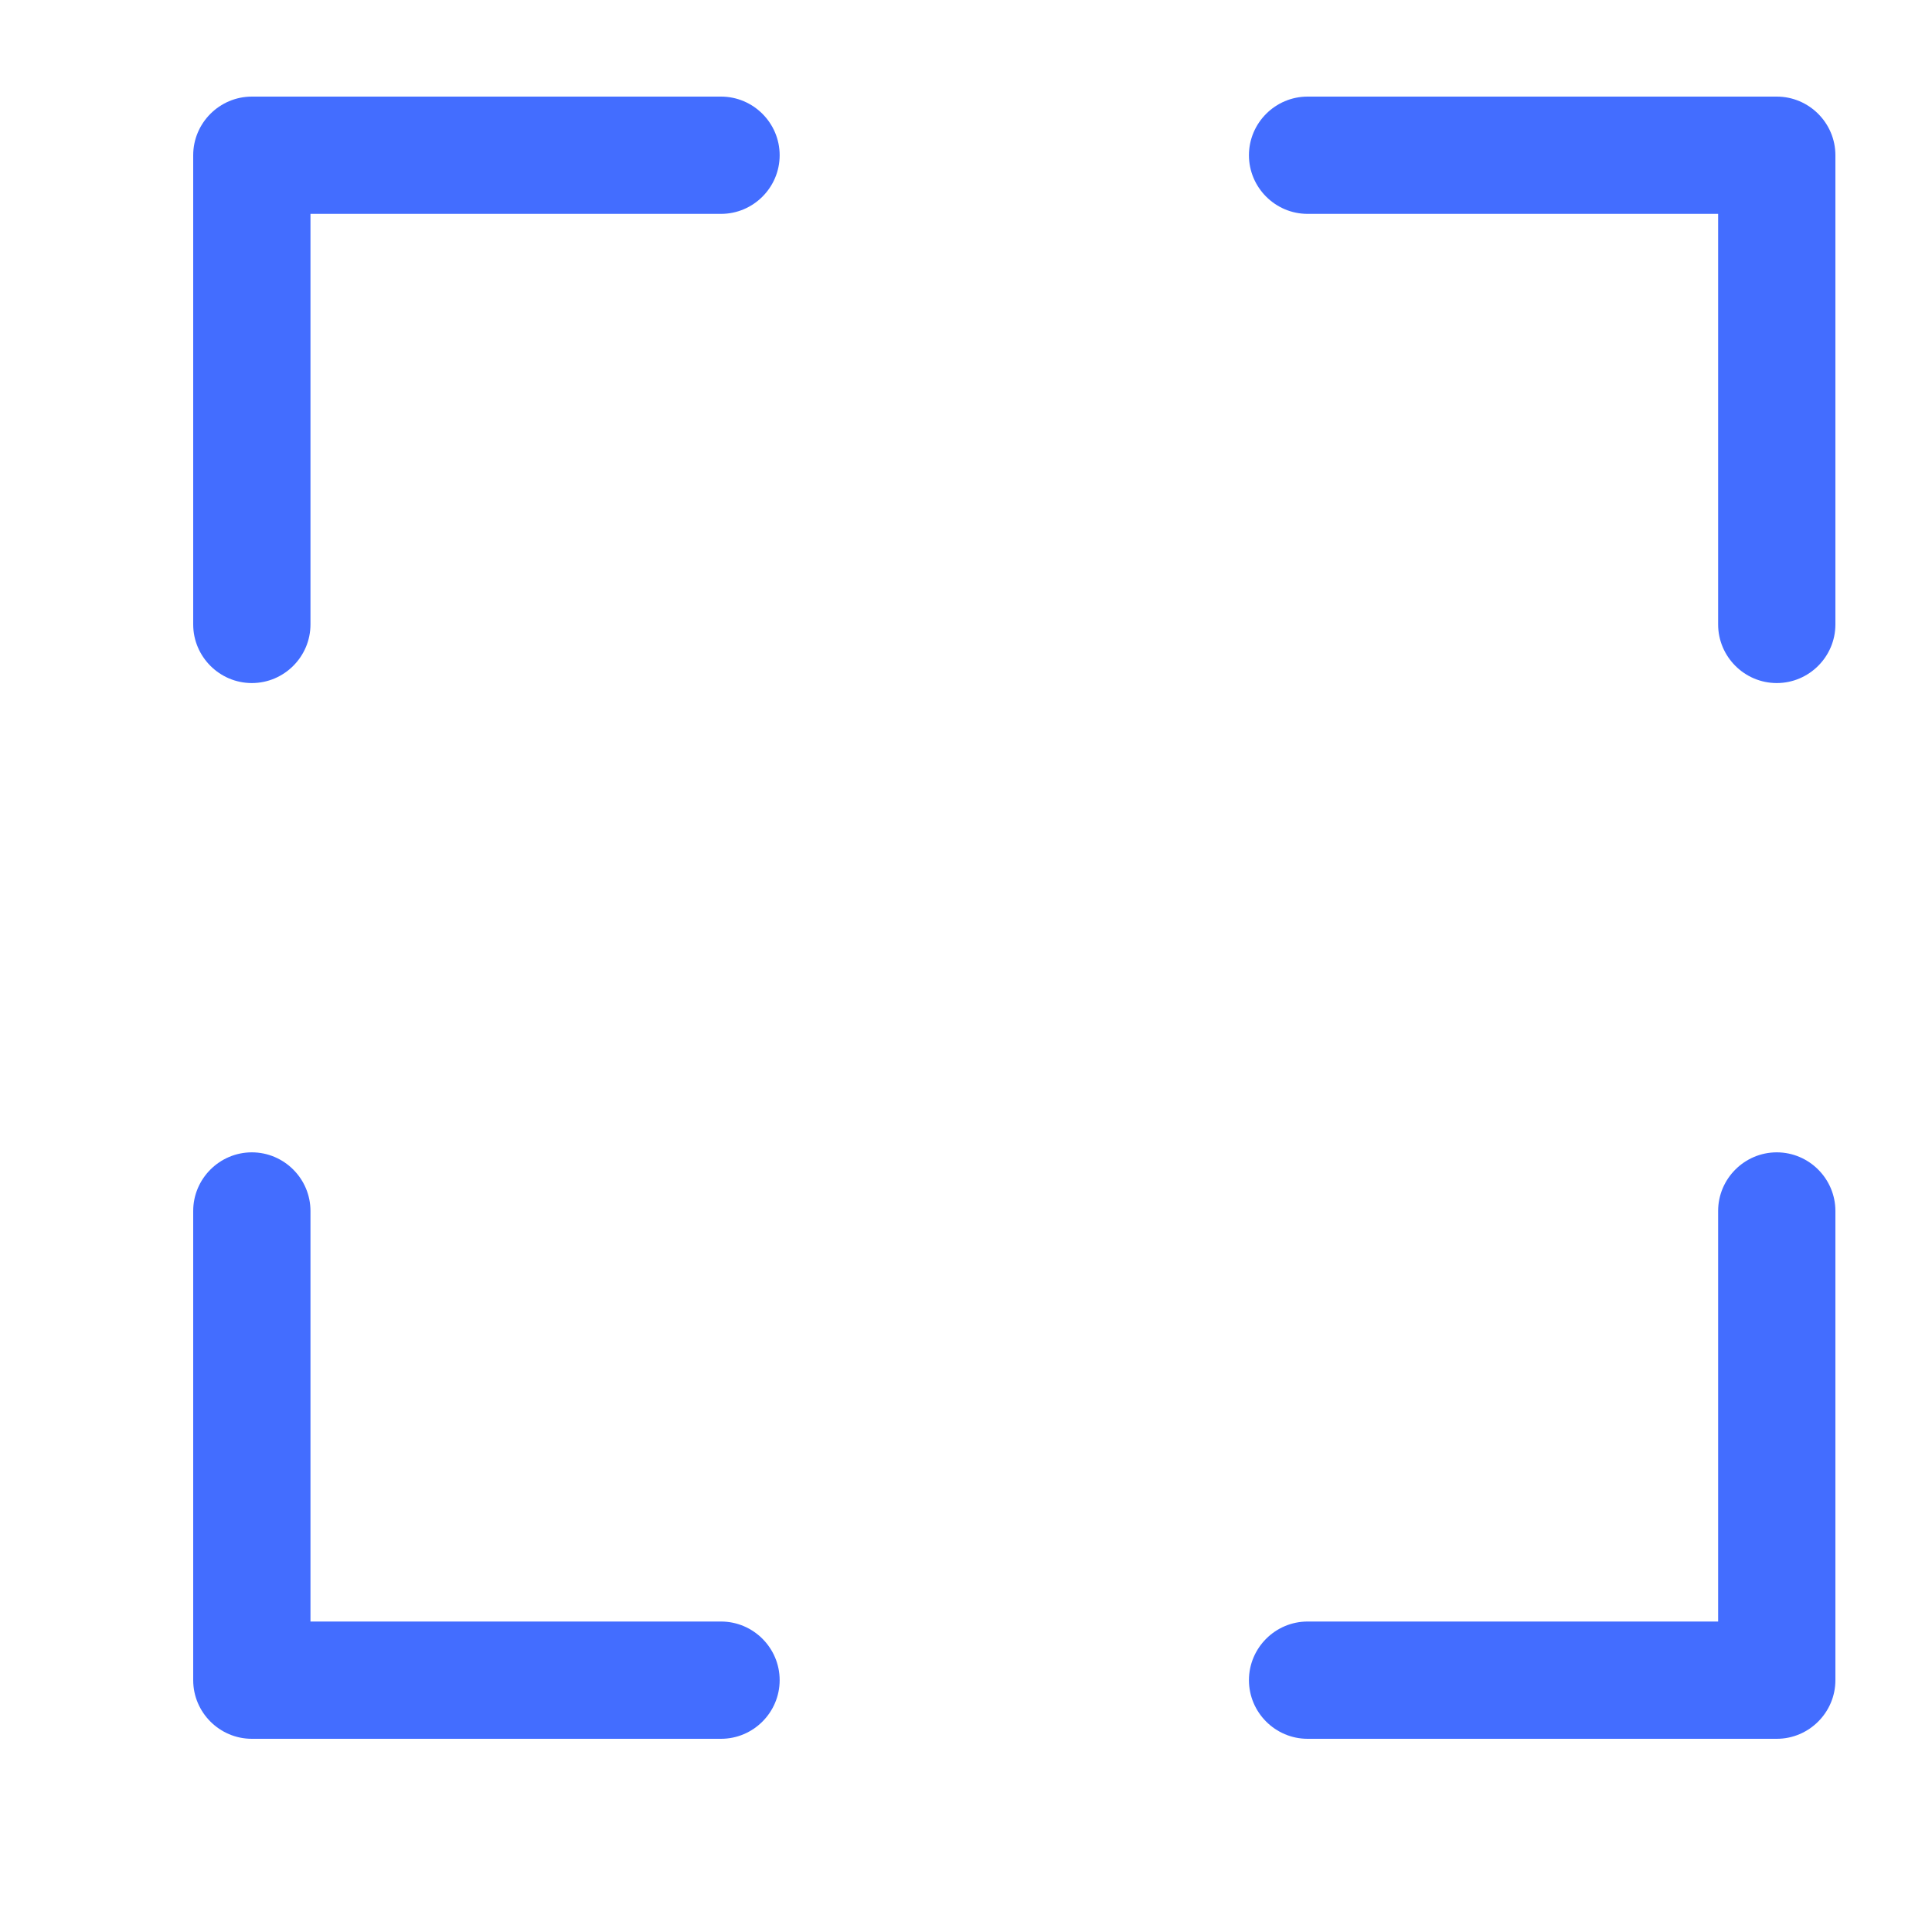 <?xml version="1.0" encoding="UTF-8"?>
<svg xmlns="http://www.w3.org/2000/svg" width="20" height="20" viewBox="0 0 20 20" fill="none">
  <g id="sack-dollar 1">
    <path id="Vector" d="M7.464 1C7.798 1 8.071 1.273 8.071 1.607C8.071 1.941 7.798 2.214 7.464 2.214H3.214V6.464C3.214 6.798 2.941 7.071 2.607 7.071C2.273 7.071 2 6.798 2 6.464V1.607C2 1.273 2.273 1 2.607 1H7.464ZM2 12.536C2 12.202 2.273 11.929 2.607 11.929C2.941 11.929 3.214 12.202 3.214 12.536V16.786H7.464C7.798 16.786 8.071 17.059 8.071 17.393C8.071 17.727 7.798 18 7.464 18H2.607C2.273 18 2 17.727 2 17.393V12.536ZM18.393 1C18.727 1 19 1.273 19 1.607V6.464C19 6.798 18.727 7.071 18.393 7.071C18.059 7.071 17.786 6.798 17.786 6.464V2.214H13.536C13.202 2.214 12.929 1.941 12.929 1.607C12.929 1.273 13.202 1 13.536 1H18.393ZM17.786 12.536C17.786 12.202 18.059 11.929 18.393 11.929C18.727 11.929 19 12.202 19 12.536V17.393C19 17.727 18.727 18 18.393 18H13.536C13.202 18 12.929 17.727 12.929 17.393C12.929 17.059 13.202 16.786 13.536 16.786H17.786V12.536Z" fill="#436DFF"></path>
  </g>
</svg>
